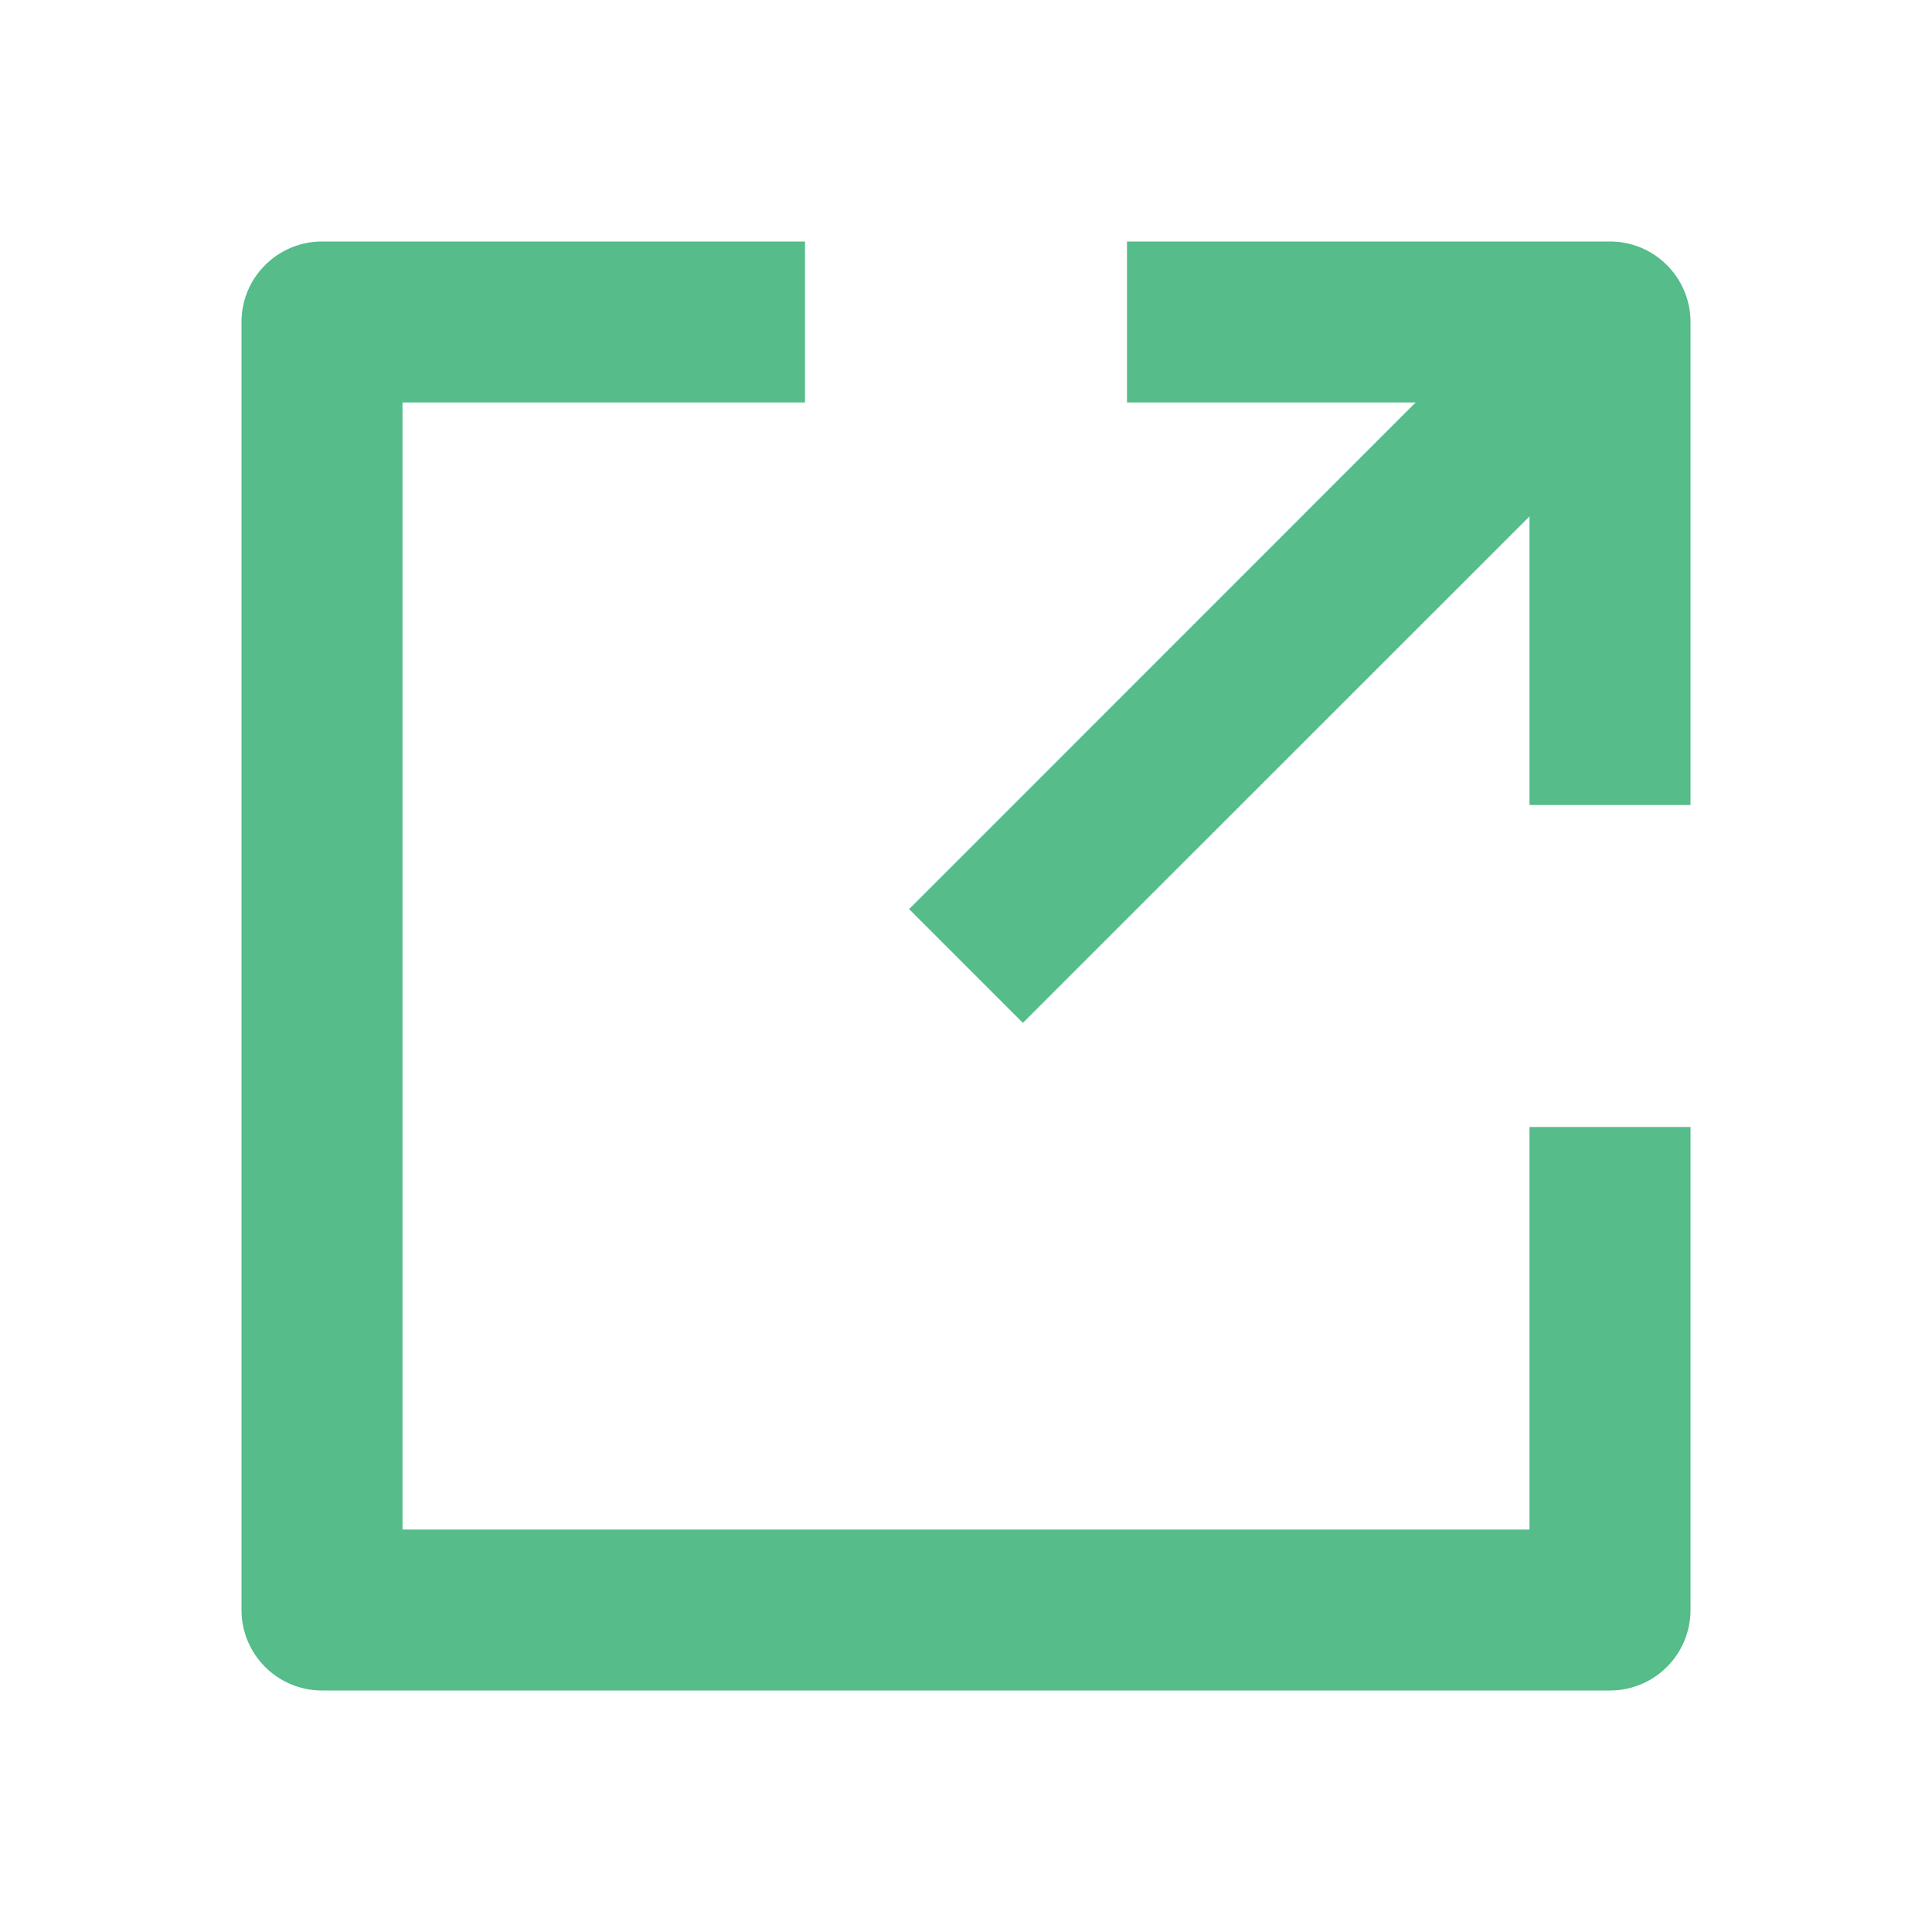 <svg width="18" height="18" viewBox="0 0 18 18" fill="none" xmlns="http://www.w3.org/2000/svg">
<path d="M3.75 3.75V14.25H14.25V10.5H15.75V15C15.75 15.414 15.414 15.75 15 15.75H3C2.586 15.75 2.25 15.414 2.25 15V3C2.25 2.586 2.586 2.25 3 2.25H7.5V3.75H3.75Z" fill="#55BC8A"/>
<path d="M15 2.25H10.5V3.75H13.189L8.47 8.47L9.53 9.53L14.25 4.811V7.5H15.75V3C15.75 2.586 15.414 2.25 15 2.25Z" fill="#55BC8A"/>
</svg>
